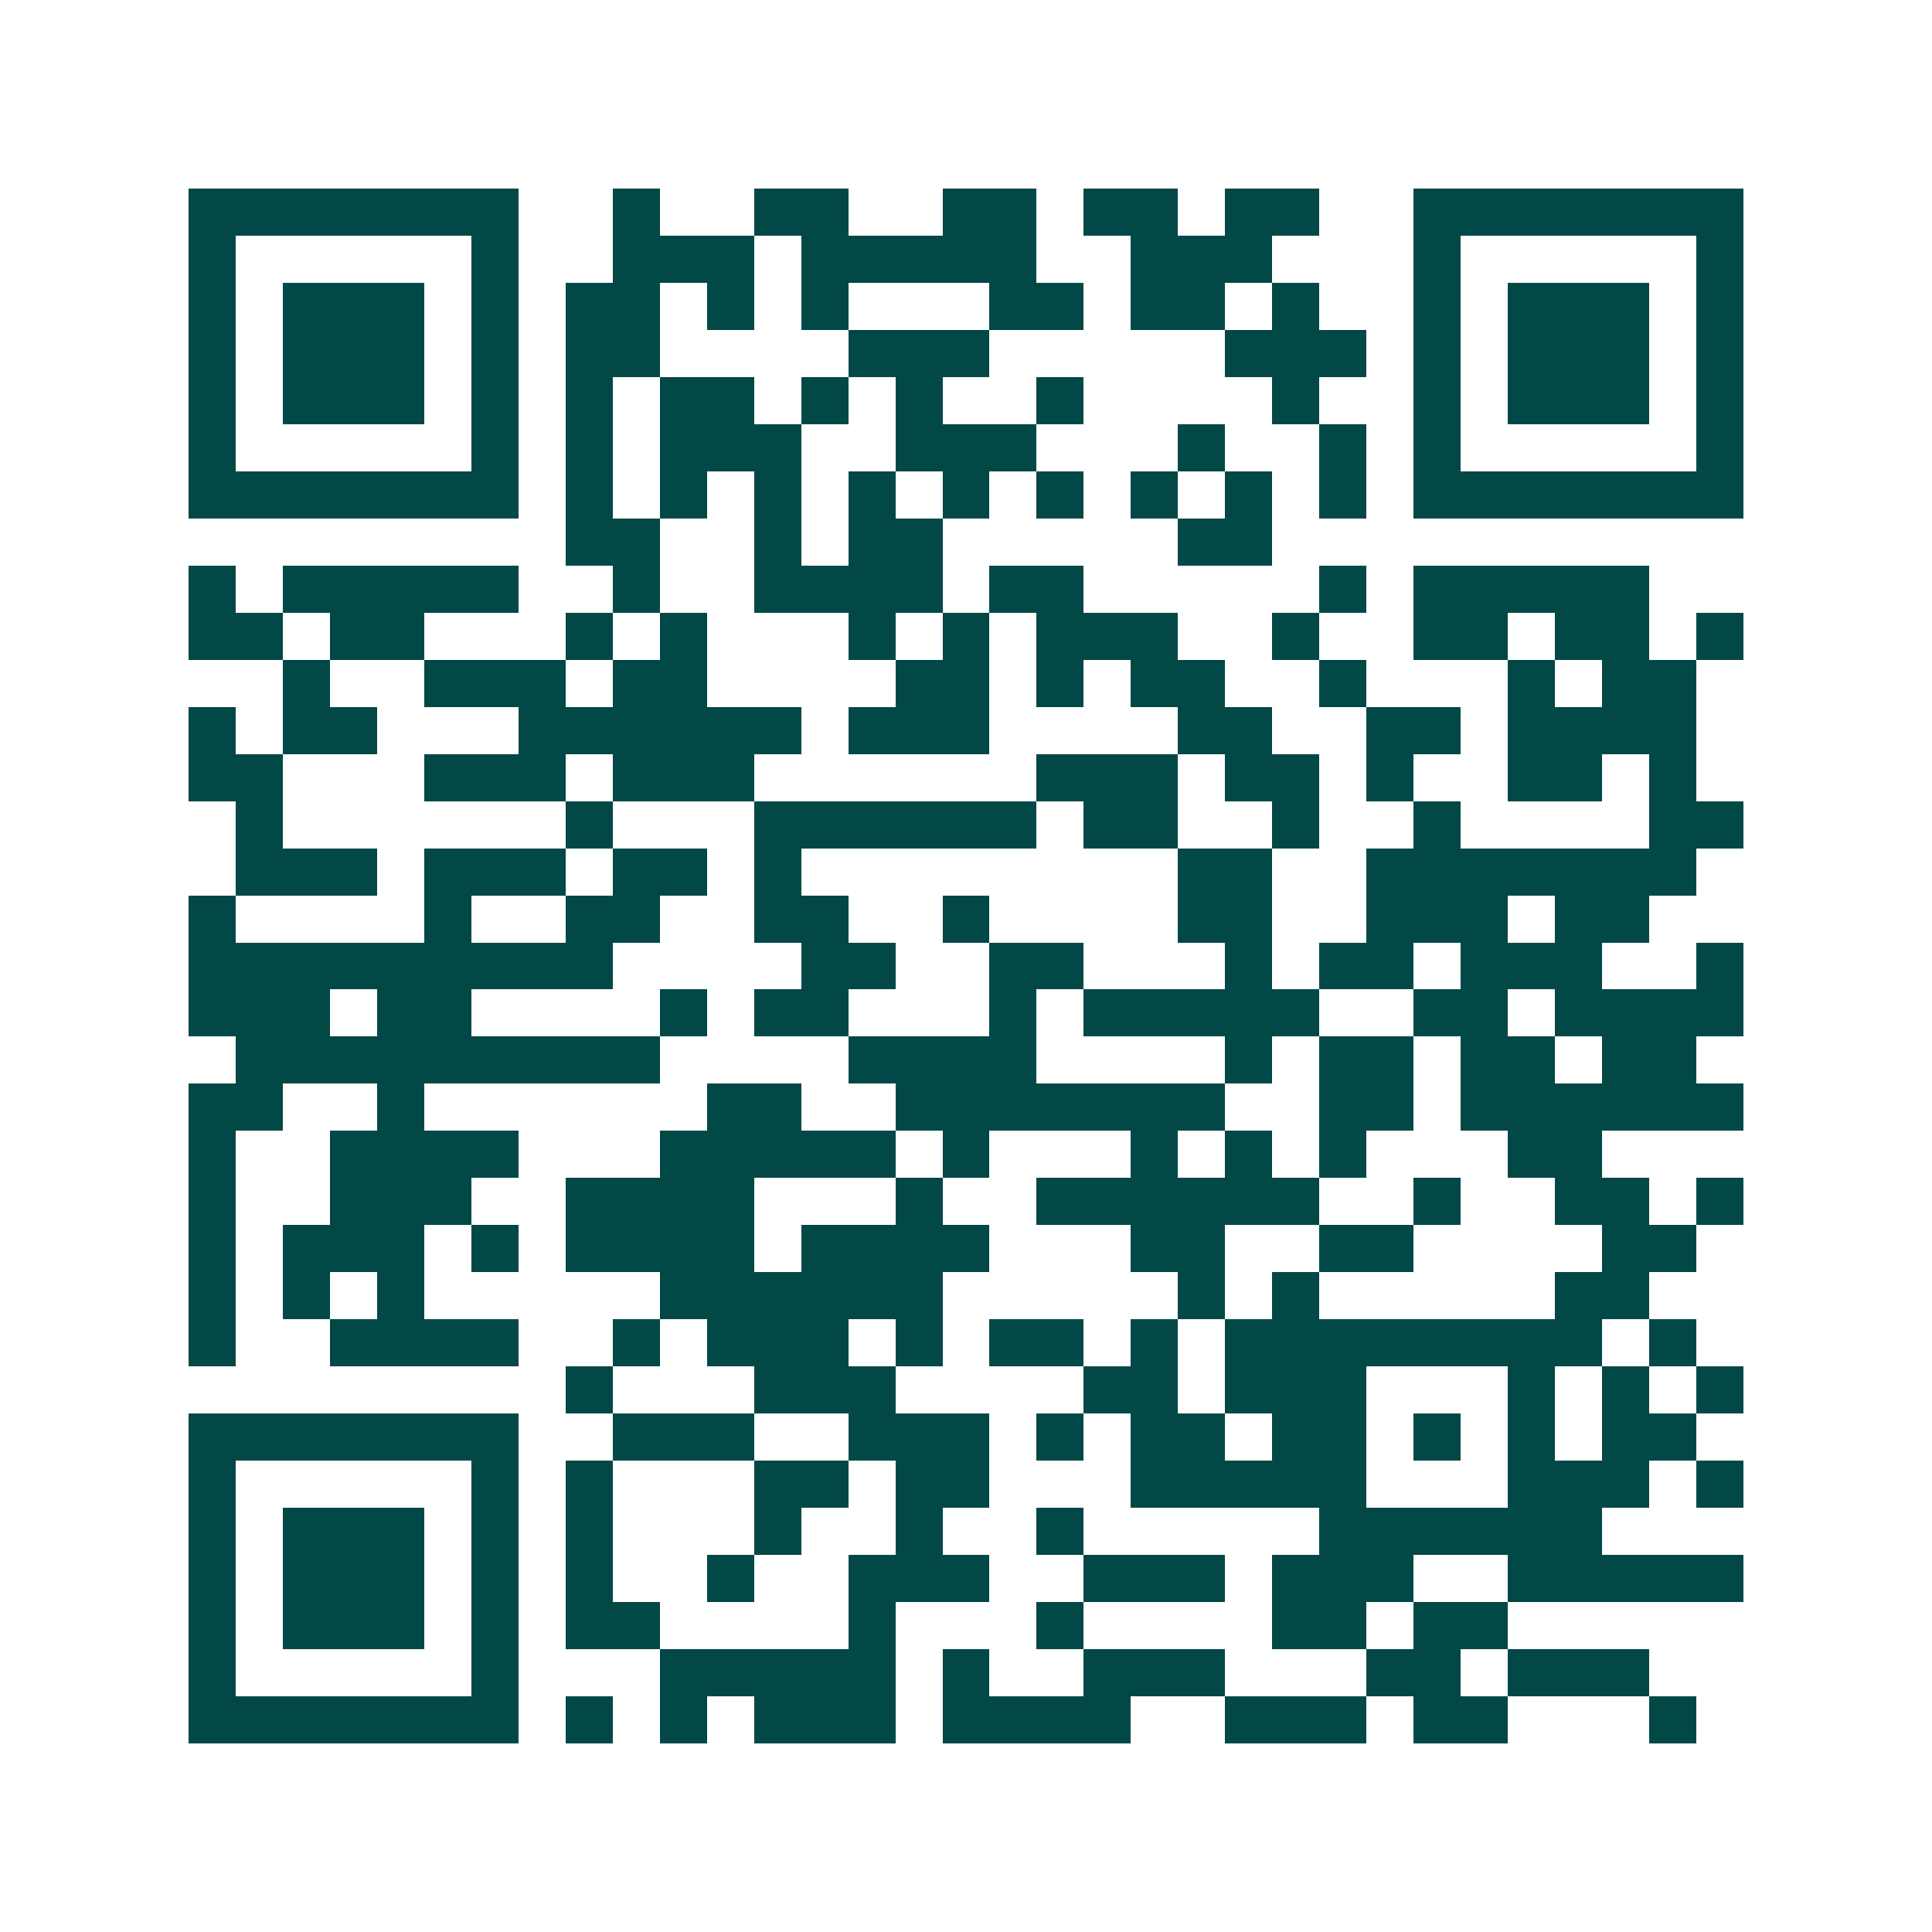 <svg xmlns="http://www.w3.org/2000/svg" width="200" height="200" viewBox="0 0 41 41" shape-rendering="crispEdges"><path fill="#ffffff" d="M0 0h41v41H0z"/><path stroke="#014847" d="M4 4.5h7m2 0h1m2 0h2m2 0h2m1 0h2m1 0h2m2 0h7M4 5.5h1m5 0h1m2 0h3m1 0h5m2 0h3m3 0h1m5 0h1M4 6.5h1m1 0h3m1 0h1m1 0h2m1 0h1m1 0h1m3 0h2m1 0h2m1 0h1m2 0h1m1 0h3m1 0h1M4 7.5h1m1 0h3m1 0h1m1 0h2m4 0h3m5 0h3m1 0h1m1 0h3m1 0h1M4 8.5h1m1 0h3m1 0h1m1 0h1m1 0h2m1 0h1m1 0h1m2 0h1m4 0h1m2 0h1m1 0h3m1 0h1M4 9.5h1m5 0h1m1 0h1m1 0h3m2 0h3m3 0h1m2 0h1m1 0h1m5 0h1M4 10.5h7m1 0h1m1 0h1m1 0h1m1 0h1m1 0h1m1 0h1m1 0h1m1 0h1m1 0h1m1 0h7M12 11.5h2m2 0h1m1 0h2m5 0h2M4 12.5h1m1 0h5m2 0h1m2 0h4m1 0h2m5 0h1m1 0h5M4 13.5h2m1 0h2m3 0h1m1 0h1m3 0h1m1 0h1m1 0h3m2 0h1m2 0h2m1 0h2m1 0h1M6 14.5h1m2 0h3m1 0h2m4 0h2m1 0h1m1 0h2m2 0h1m3 0h1m1 0h2M4 15.5h1m1 0h2m3 0h6m1 0h3m4 0h2m2 0h2m1 0h4M4 16.5h2m3 0h3m1 0h3m6 0h3m1 0h2m1 0h1m2 0h2m1 0h1M5 17.5h1m6 0h1m3 0h6m1 0h2m2 0h1m2 0h1m4 0h2M5 18.5h3m1 0h3m1 0h2m1 0h1m8 0h2m2 0h7M4 19.5h1m4 0h1m2 0h2m2 0h2m2 0h1m4 0h2m2 0h3m1 0h2M4 20.5h9m4 0h2m2 0h2m3 0h1m1 0h2m1 0h3m2 0h1M4 21.5h3m1 0h2m4 0h1m1 0h2m3 0h1m1 0h5m2 0h2m1 0h4M5 22.5h9m4 0h4m4 0h1m1 0h2m1 0h2m1 0h2M4 23.5h2m2 0h1m6 0h2m2 0h7m2 0h2m1 0h6M4 24.5h1m2 0h4m3 0h5m1 0h1m3 0h1m1 0h1m1 0h1m3 0h2M4 25.5h1m2 0h3m2 0h4m3 0h1m2 0h6m2 0h1m2 0h2m1 0h1M4 26.5h1m1 0h3m1 0h1m1 0h4m1 0h4m3 0h2m2 0h2m4 0h2M4 27.5h1m1 0h1m1 0h1m5 0h6m5 0h1m1 0h1m5 0h2M4 28.5h1m2 0h4m2 0h1m1 0h3m1 0h1m1 0h2m1 0h1m1 0h8m1 0h1M12 29.5h1m3 0h3m4 0h2m1 0h3m3 0h1m1 0h1m1 0h1M4 30.5h7m2 0h3m2 0h3m1 0h1m1 0h2m1 0h2m1 0h1m1 0h1m1 0h2M4 31.5h1m5 0h1m1 0h1m3 0h2m1 0h2m3 0h5m3 0h3m1 0h1M4 32.5h1m1 0h3m1 0h1m1 0h1m3 0h1m2 0h1m2 0h1m5 0h6M4 33.5h1m1 0h3m1 0h1m1 0h1m2 0h1m2 0h3m2 0h3m1 0h3m2 0h5M4 34.5h1m1 0h3m1 0h1m1 0h2m4 0h1m3 0h1m4 0h2m1 0h2M4 35.5h1m5 0h1m3 0h5m1 0h1m2 0h3m3 0h2m1 0h3M4 36.5h7m1 0h1m1 0h1m1 0h3m1 0h4m2 0h3m1 0h2m3 0h1"/></svg>
